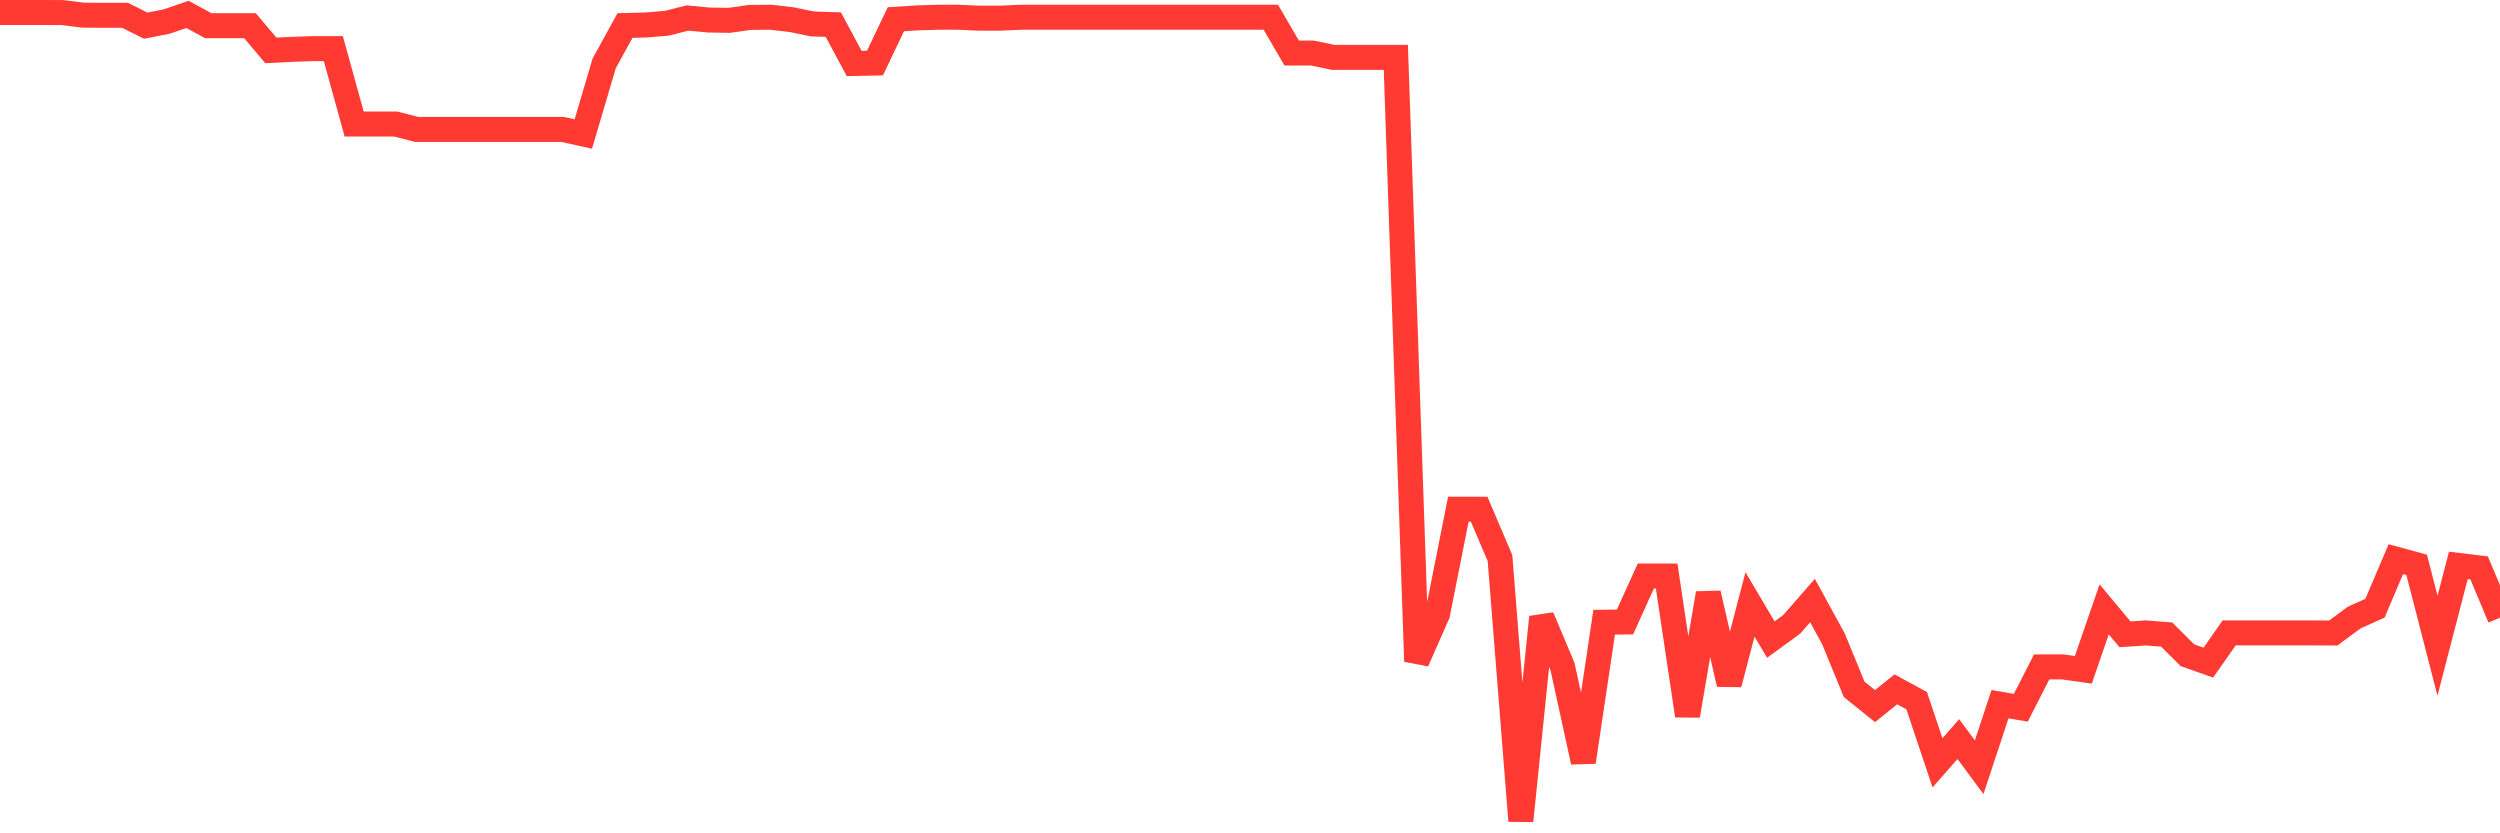 <svg
  xmlns="http://www.w3.org/2000/svg"
  xmlns:xlink="http://www.w3.org/1999/xlink"
  width="120"
  height="40"
  viewBox="0 0 120 40"
  preserveAspectRatio="none"
>
  <polyline
    points="0,0.6 1,0.6 2,0.6 3,0.604 4,0.728 5,0.736 6,0.736 7,1.233 8,1.033 9,0.692 10,1.233 11,1.233 12,1.233 13,2.418 14,2.37 15,2.334 16,2.334 17,5.955 18,5.955 19,5.955 20,6.212 21,6.212 22,6.212 23,6.212 24,6.212 25,6.212 26,6.212 27,6.212 28,6.432 29,3.043 30,1.225 31,1.201 32,1.117 33,0.864 34,0.96 35,0.977 36,0.836 37,0.828 38,0.944 39,1.149 40,1.181 41,3.047 42,3.027 43,0.924 44,0.86 45,0.828 46,0.828 47,0.872 48,0.872 49,0.828 50,0.828 51,0.828 52,0.828 53,0.828 54,0.828 55,0.828 56,0.828 57,0.828 58,0.828 59,0.828 60,0.828 61,0.828 62,2.547 63,2.547 64,2.755 65,2.755 66,2.755 67,2.755 68,31.746 69,29.479 70,24.444 71,24.444 72,26.791 73,39.4 74,29.623 75,31.994 76,36.572 77,29.867 78,29.855 79,27.648 80,27.648 81,34.349 82,28.481 83,32.835 84,29.01 85,30.7 86,29.971 87,28.826 88,30.652 89,33.088 90,33.893 91,33.088 92,33.632 93,36.616 94,35.475 95,36.829 96,33.8 97,33.973 98,32.01 99,32.01 100,32.15 101,29.25 102,30.448 103,30.38 104,30.46 105,31.453 106,31.806 107,30.38 108,30.38 109,30.38 110,30.38 111,30.38 112,30.384 113,29.643 114,29.194 115,26.839 116,27.112 117,30.997 118,27.14 119,27.26 120,29.651"
    fill="none"
    stroke="#ff3a33"
    stroke-width="1.2"
  >
  </polyline>
</svg>